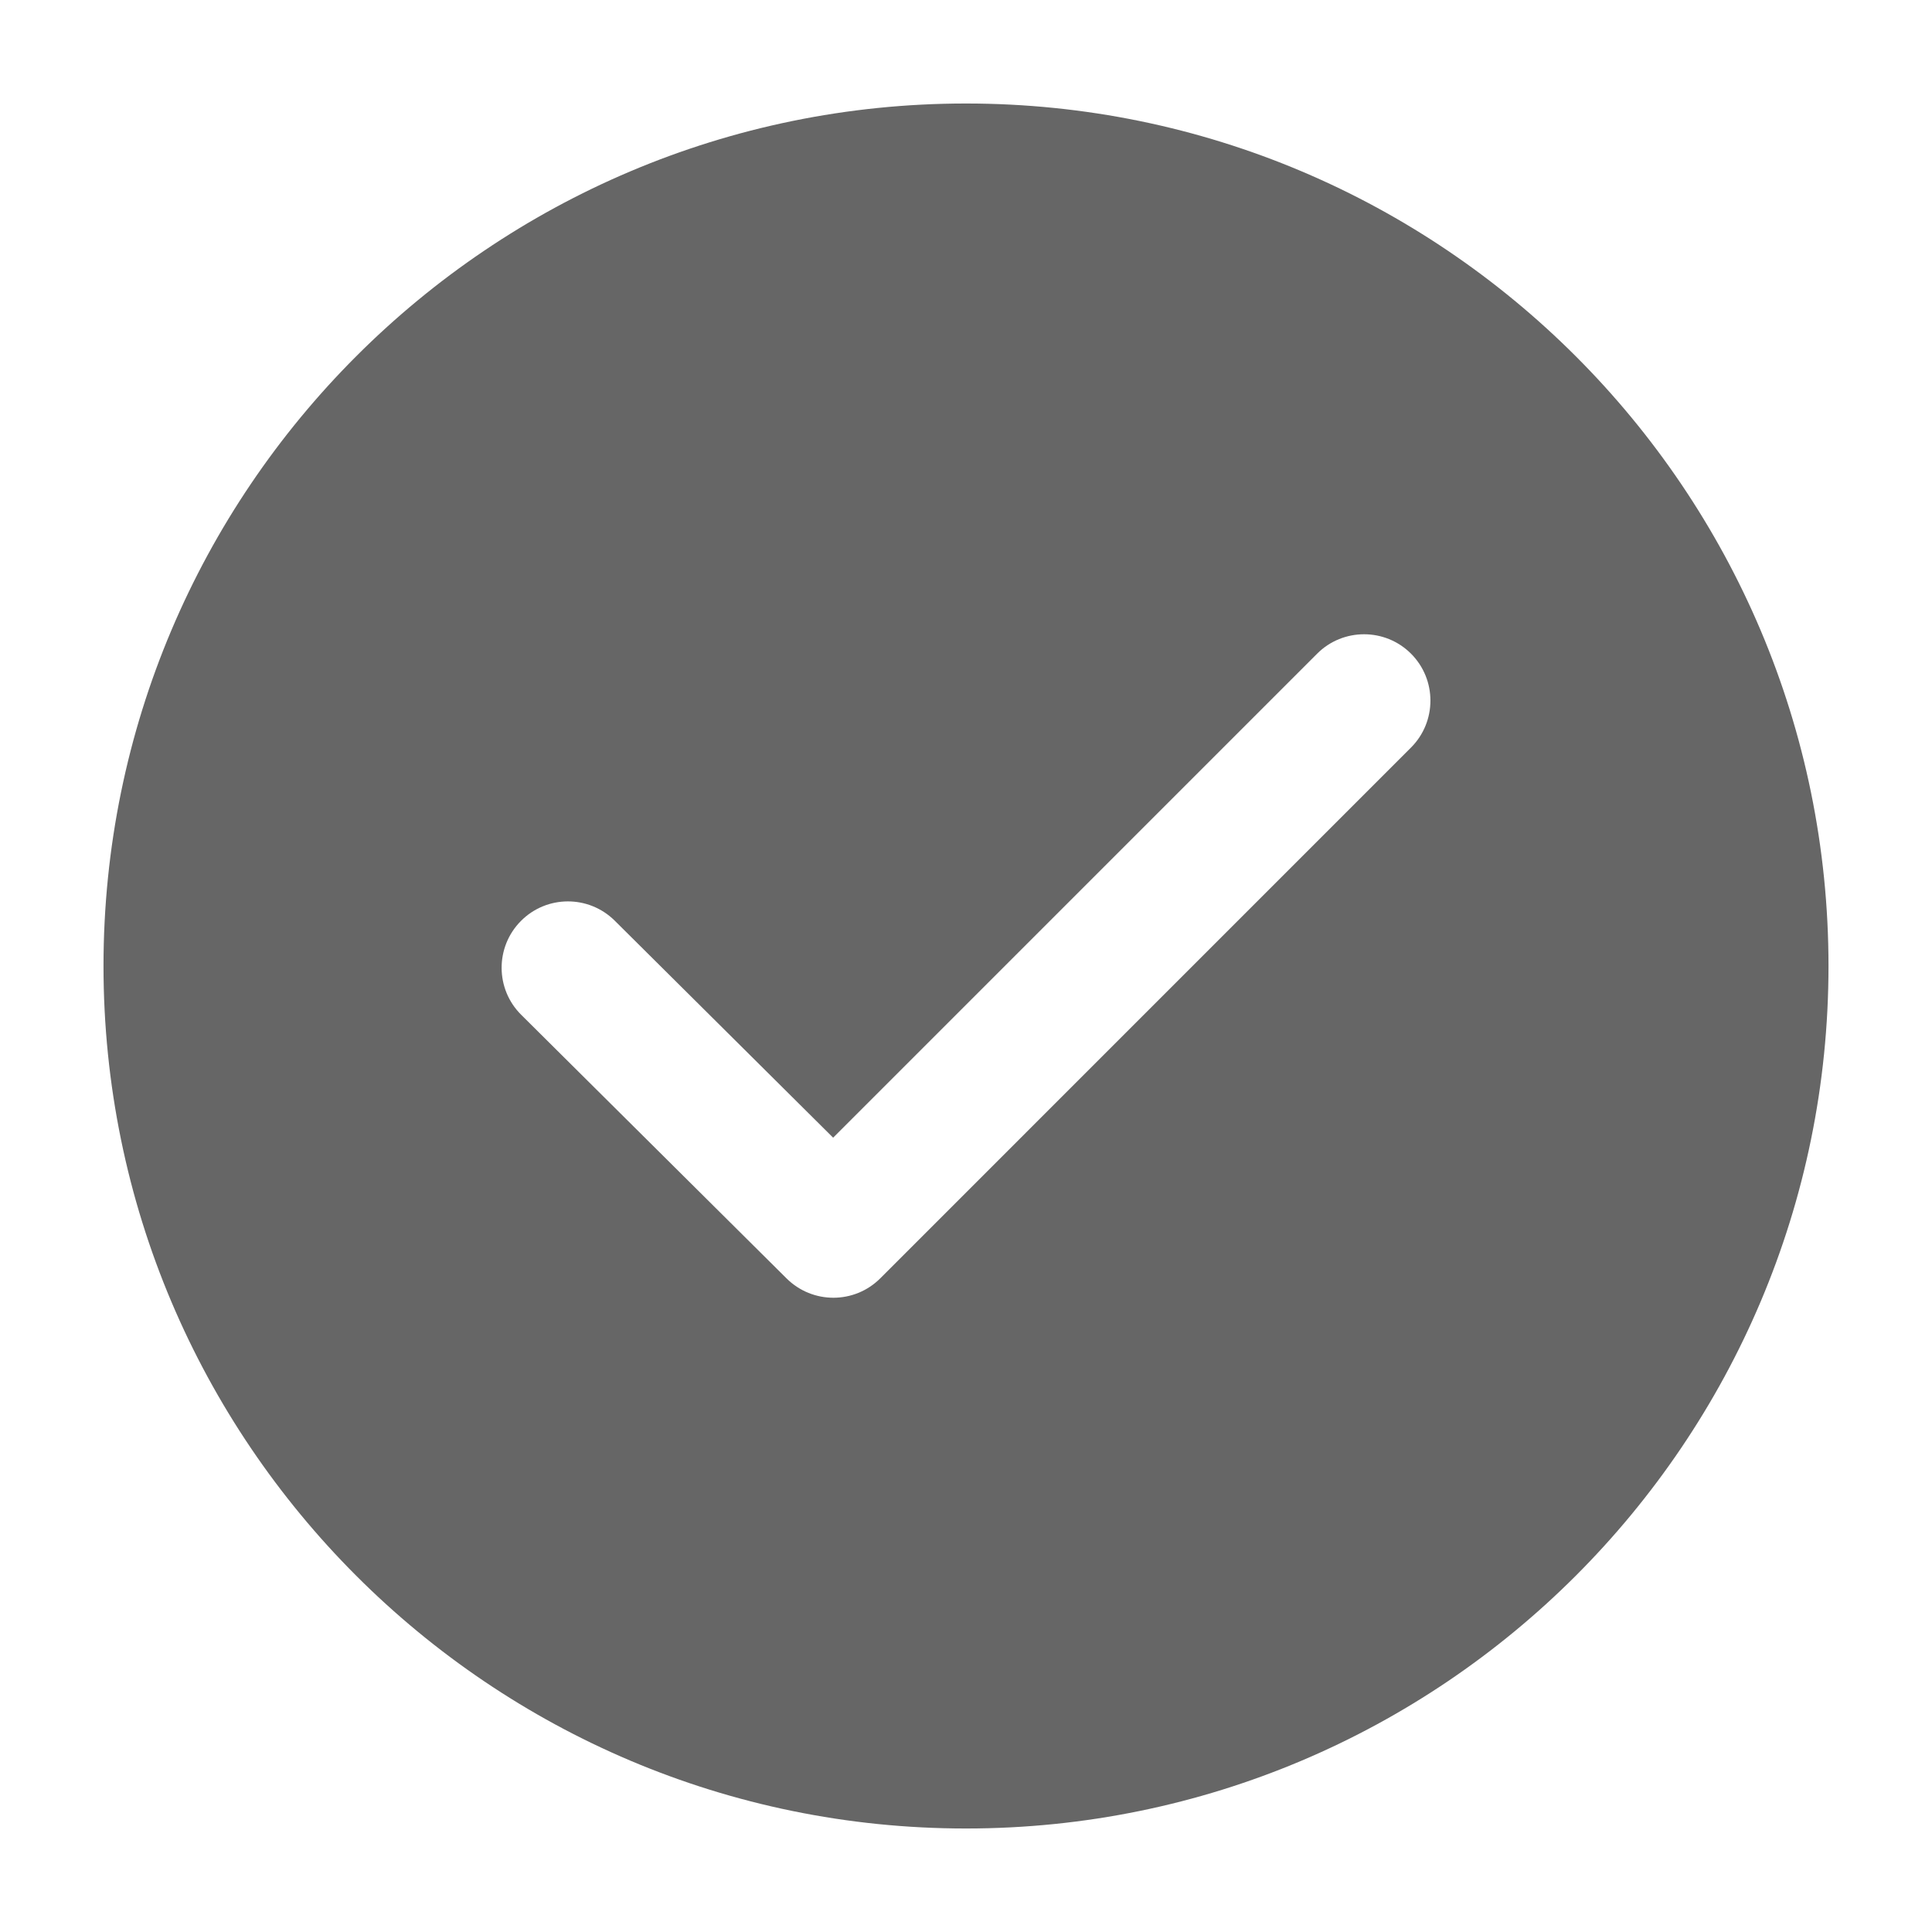 <svg width="56" height="56" viewBox="0 0 56 56" fill="none" xmlns="http://www.w3.org/2000/svg">
<path fill-rule="evenodd" clip-rule="evenodd" d="M28 3C41.798 3 53 14.202 53 28C53 41.798 41.798 53 28 53C14.202 53 3 41.798 3 28C3 14.202 14.202 3 28 3ZM15.106 29.413L22.798 37.055C23.551 37.803 24.765 37.803 25.515 37.053L40.899 21.668C41.649 20.918 41.649 19.697 40.899 18.947C40.149 18.197 38.928 18.197 38.178 18.947L24.149 32.976L17.817 26.685C17.062 25.938 15.846 25.942 15.099 26.695C14.351 27.447 14.354 28.666 15.106 29.413Z" fill="#666666"/>
</svg>
